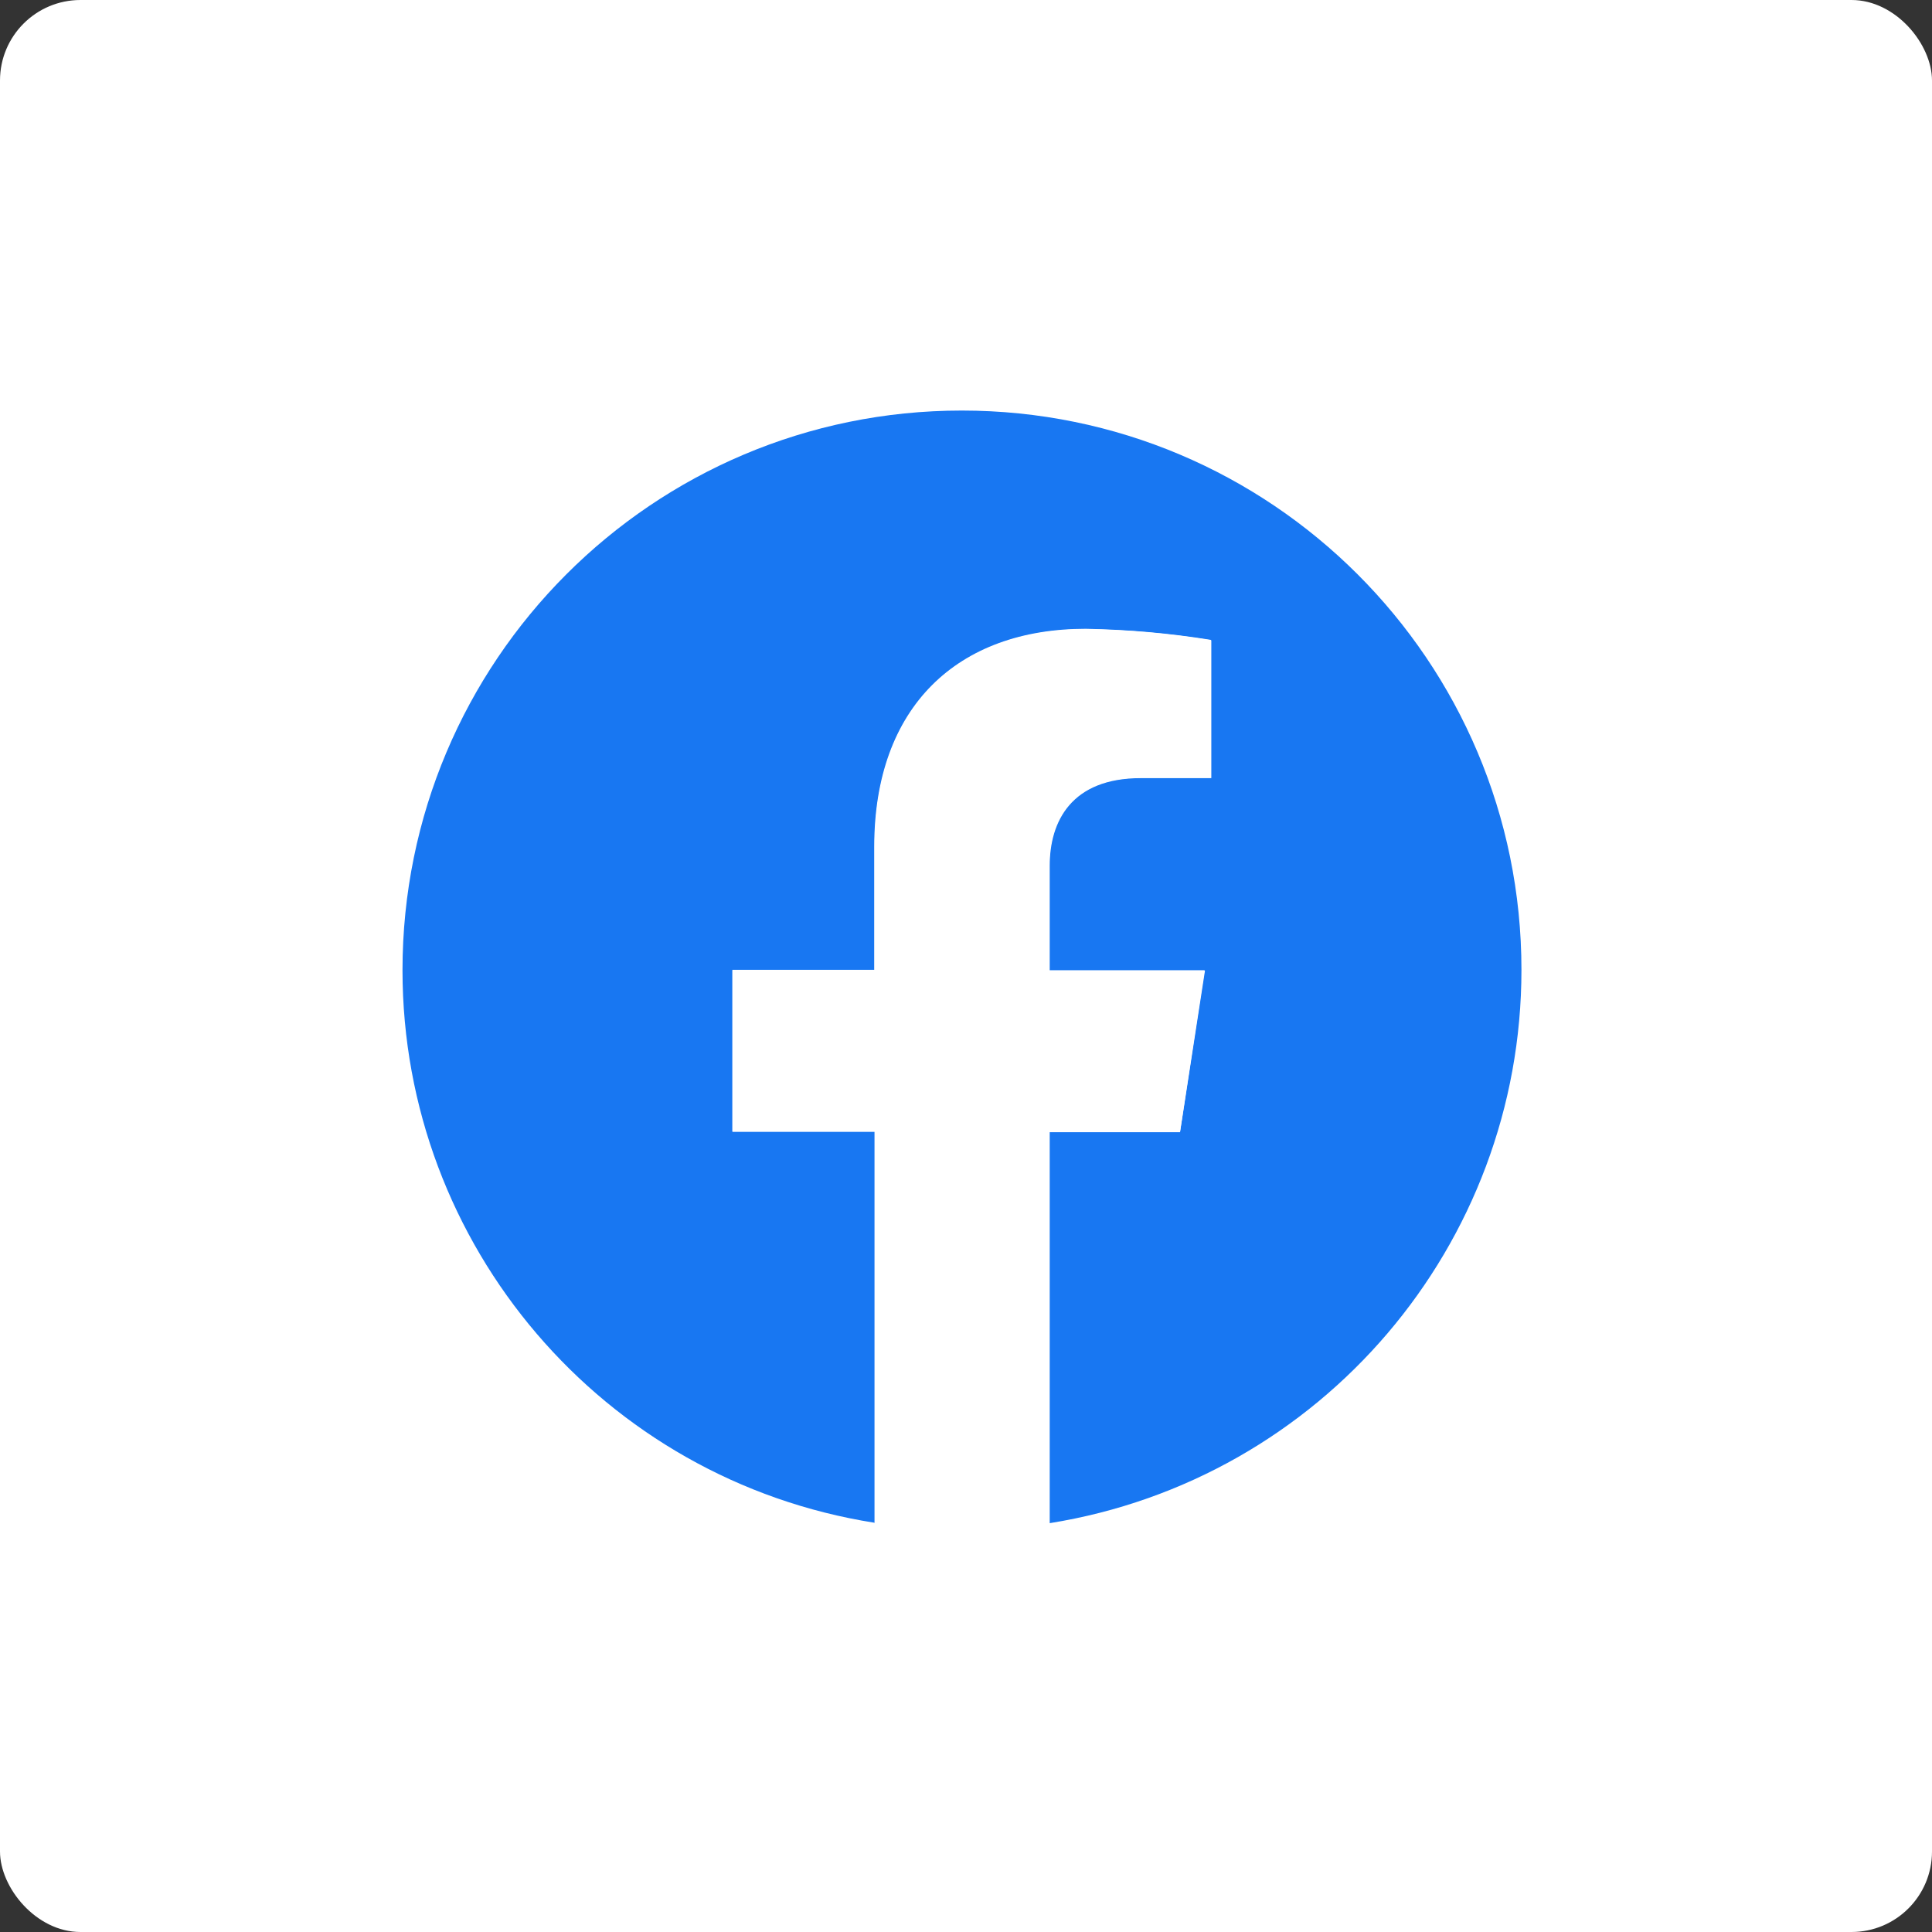<svg width="240" height="240" viewBox="0 0 240 240" fill="none" xmlns="http://www.w3.org/2000/svg">
<rect x="0" y="0" width="240" height="240" fill="#333333" stroke="none"/>
<rect width="240" height="240" rx="10" fill="white"/>
<path d="M189 120.475C189 82.097 157.903 51 119.475 51C81.047 51 50 82.146 50 120.525C50 154.721 74.897 183.85 108.651 189.164V140.6H90.987V120.525H108.651V105.222C108.651 87.804 119.033 78.16 134.925 78.16C140.141 78.21 145.356 78.702 150.474 79.538V96.661H141.715C133.105 96.661 130.399 102.024 130.399 107.535V120.574H149.686L146.587 140.649H130.399V189.213C164.152 183.8 189 154.672 189 120.475Z" fill="#1877F2"/>
<path d="M146.587 140.6L149.637 120.525H130.349V107.486C130.349 101.975 133.056 96.612 141.666 96.612H150.424V79.489C145.258 78.653 140.092 78.21 134.876 78.111C118.983 78.111 108.601 87.755 108.601 105.173V120.476H90.987V140.551H108.651V189.115C115.834 190.246 123.166 190.246 130.349 189.115V140.551H146.587V140.6Z" fill="white"/>
</svg>
